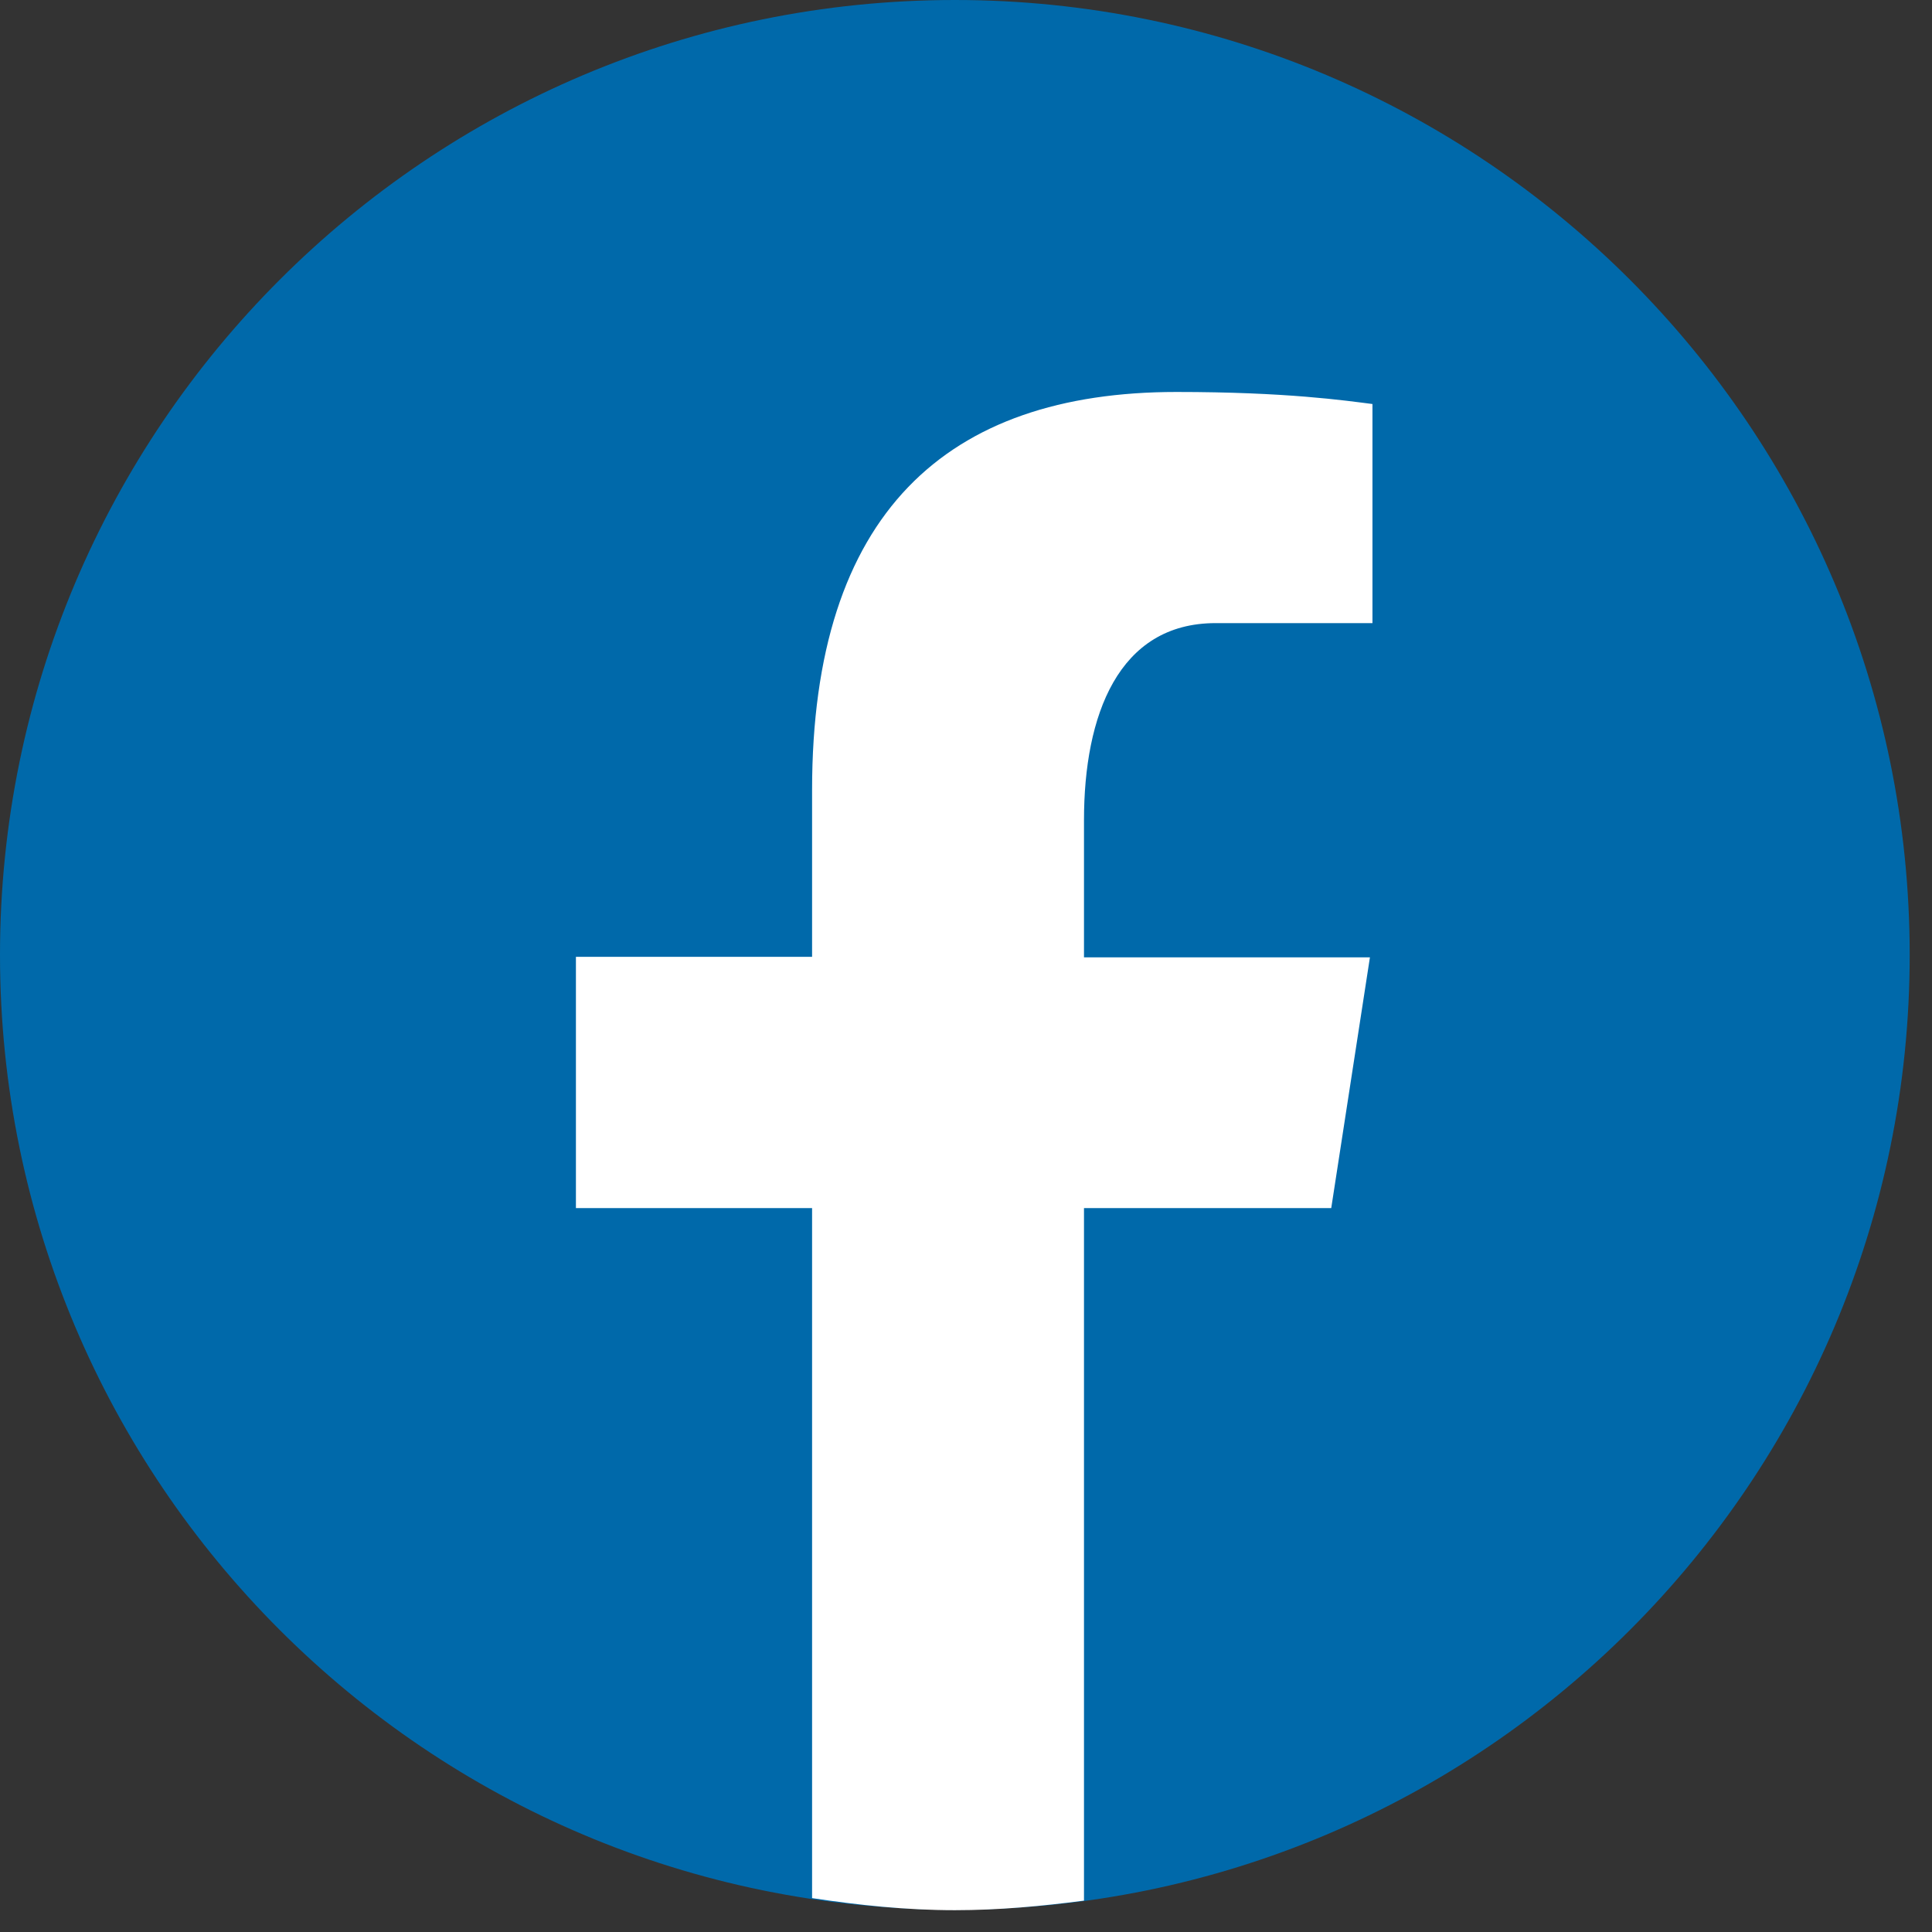 <svg width="42" height="42" viewBox="0 0 42 42" fill="none" xmlns="http://www.w3.org/2000/svg">
<rect x="0" y="0" width="42" height="42" fill="#333333" stroke="none"/>
<g id="Facebook Icon">
<path id="Vector" d="M20.758 0C9.297 0 0 9.297 0 20.758C0 32.218 9.297 41.515 20.758 41.515C32.218 41.515 41.515 32.218 41.515 20.758C41.515 9.297 32.218 0 20.758 0Z" fill="#0069AA"/>
<path id="Vector_2" d="M23.565 26.263H28.94L29.781 20.812H23.565V17.829C23.565 15.557 24.308 13.546 26.427 13.546H29.836V8.783C29.235 8.707 27.968 8.521 25.575 8.521C20.582 8.521 17.654 11.154 17.654 17.174V20.801H12.52V26.263H17.654V41.263C18.67 41.416 19.697 41.526 20.757 41.526C21.718 41.526 22.647 41.438 23.565 41.318V26.274V26.263Z" fill="white"/>
</g>
</svg>

